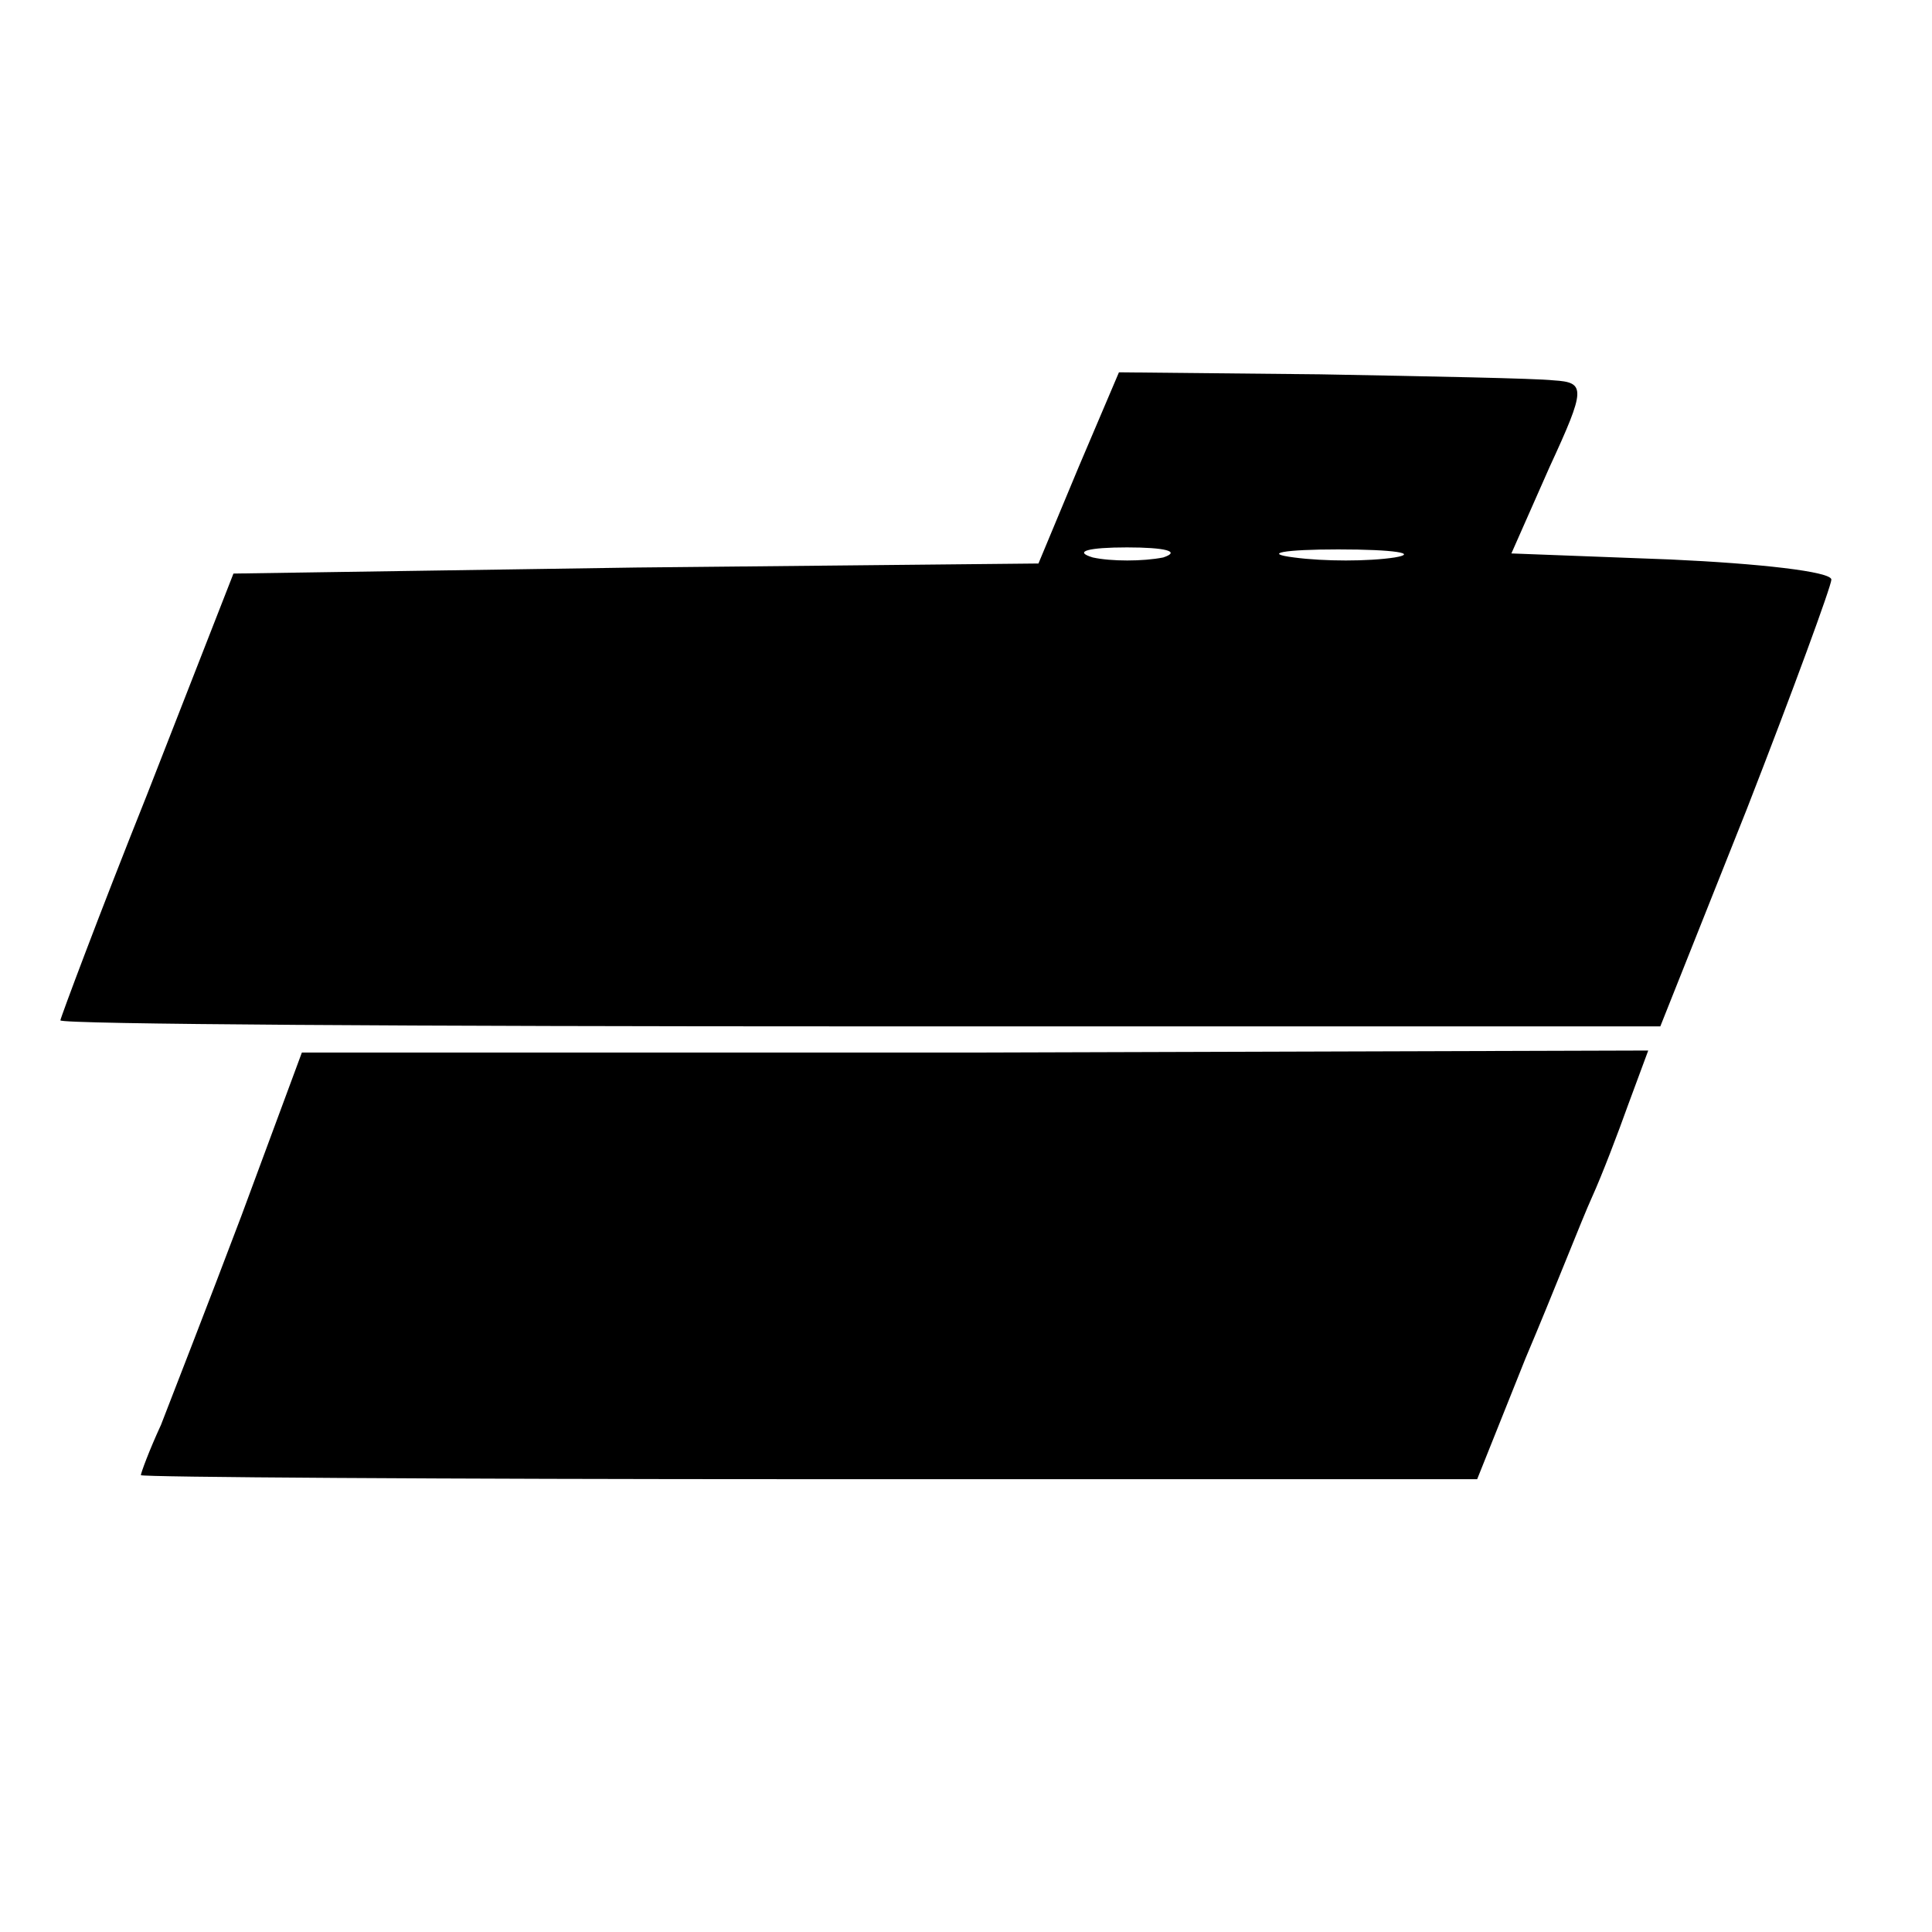 <?xml version="1.0" standalone="no"?>
<!DOCTYPE svg PUBLIC "-//W3C//DTD SVG 20010904//EN"
 "http://www.w3.org/TR/2001/REC-SVG-20010904/DTD/svg10.dtd">
<svg version="1.0" xmlns="http://www.w3.org/2000/svg"
 width="96pt" height="96pt" viewBox="0 0 96 96"
 preserveAspectRatio="xMidYMid meet">
<g transform="translate(0,96) scale(0.1,-0.1)"
fill="#000000" stroke="none">
<path d="M536 728 l-20 -48 -200 -2 -200 -3 -43 -110 c-24 -60 -43 -111 -43
-112 0 -2 179 -3 398 -3 l397 0 43 108 c23 59 42 111 42 114 0 4 -36 8 -80 10
l-79 3 19 43 c18 39 18 42 2 43 -9 1 -62 2 -116 3 l-100 1 -20 -47z m42 -45
c-10 -2 -26 -2 -35 0 -10 3 -2 5 17 5 19 0 27 -2 18 -5z m115 0 c-13 -2 -35
-2 -50 0 -16 2 -5 4 22 4 28 0 40 -2 28 -4z"/>
<path d="M120 356 c-17 -45 -35 -91 -40 -104 -6 -13 -10 -24 -10 -25 0 -1 149
-2 332 -2 l332 0 24 60 c14 33 28 69 33 80 5 11 13 32 18 46 l10 27 -335 -1
-334 0 -30 -81z"/>
</g>
</svg>
